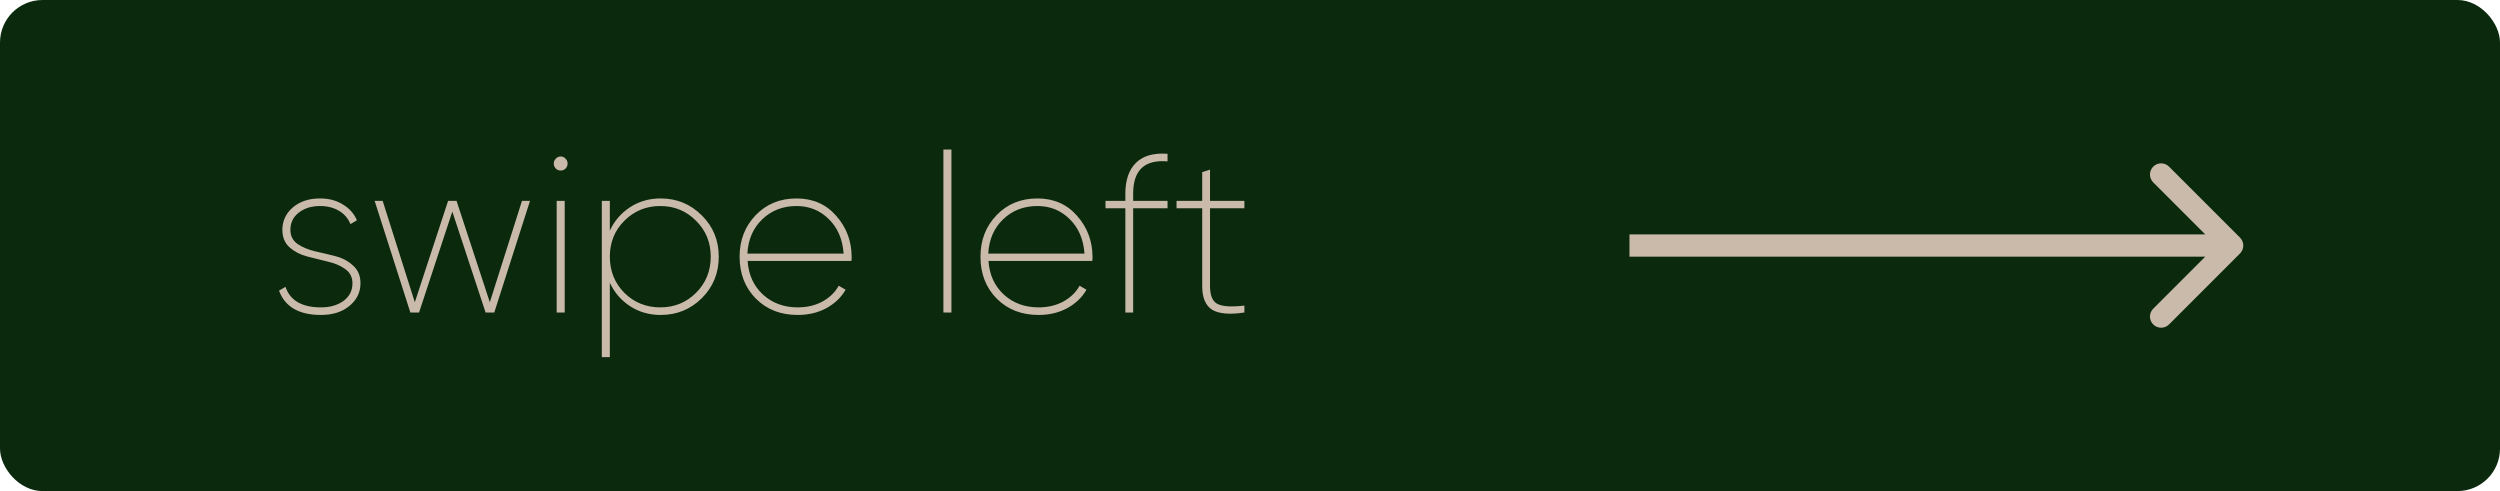 <?xml version="1.0" encoding="UTF-8"?> <svg xmlns="http://www.w3.org/2000/svg" width="112" height="22" viewBox="0 0 112 22" fill="none"> <rect width="112" height="22" rx="1.905" fill="#0A290D"></rect> <path d="M13.01 10.3C13.01 10.567 13.117 10.777 13.33 10.93C13.55 11.077 13.813 11.187 14.12 11.26C14.427 11.327 14.733 11.4 15.04 11.48C15.347 11.56 15.607 11.7 15.82 11.9C16.04 12.093 16.15 12.357 16.15 12.69C16.15 13.097 15.983 13.437 15.65 13.71C15.323 13.977 14.9 14.11 14.38 14.11C13.393 14.11 12.767 13.747 12.5 13.02L12.79 12.85C12.997 13.463 13.527 13.77 14.38 13.77C14.787 13.77 15.123 13.673 15.39 13.48C15.657 13.28 15.79 13.017 15.79 12.69C15.79 12.417 15.68 12.203 15.46 12.05C15.247 11.897 14.987 11.787 14.68 11.72C14.373 11.647 14.067 11.57 13.76 11.49C13.453 11.41 13.19 11.273 12.97 11.08C12.757 10.887 12.65 10.627 12.65 10.3C12.65 9.9 12.803 9.567 13.11 9.3C13.423 9.027 13.833 8.89 14.34 8.89C14.733 8.89 15.073 8.98 15.36 9.16C15.653 9.333 15.863 9.57 15.99 9.87L15.7 10.04C15.593 9.78 15.42 9.58 15.18 9.44C14.94 9.3 14.66 9.23 14.34 9.23C13.953 9.23 13.633 9.33 13.38 9.53C13.133 9.723 13.01 9.98 13.01 10.3ZM23.384 9H23.744L22.144 14H21.754L20.264 9.48L18.774 14H18.384L16.784 9H17.144L18.584 13.54L20.074 9H20.454L21.944 13.54L23.384 9ZM25.339 7.55C25.279 7.61 25.206 7.64 25.119 7.64C25.033 7.64 24.959 7.61 24.899 7.55C24.839 7.483 24.809 7.41 24.809 7.33C24.809 7.243 24.839 7.17 24.899 7.11C24.959 7.043 25.033 7.01 25.119 7.01C25.206 7.01 25.279 7.043 25.339 7.11C25.399 7.17 25.429 7.243 25.429 7.33C25.429 7.41 25.399 7.483 25.339 7.55ZM24.939 14V9H25.299V14H24.939ZM29.601 8.89C30.321 8.89 30.934 9.143 31.441 9.65C31.948 10.15 32.201 10.767 32.201 11.5C32.201 12.233 31.948 12.853 31.441 13.36C30.934 13.86 30.321 14.11 29.601 14.11C29.087 14.11 28.631 13.98 28.231 13.72C27.831 13.46 27.527 13.11 27.321 12.67V16H26.961V9H27.321V10.33C27.527 9.89 27.831 9.54 28.231 9.28C28.631 9.02 29.087 8.89 29.601 8.89ZM27.971 13.12C28.411 13.553 28.948 13.77 29.581 13.77C30.214 13.77 30.747 13.553 31.181 13.12C31.621 12.68 31.841 12.14 31.841 11.5C31.841 10.86 31.621 10.323 31.181 9.89C30.747 9.45 30.214 9.23 29.581 9.23C28.948 9.23 28.411 9.45 27.971 9.89C27.538 10.323 27.321 10.86 27.321 11.5C27.321 12.14 27.538 12.68 27.971 13.12ZM35.684 8.89C36.417 8.89 37.011 9.15 37.464 9.67C37.924 10.19 38.154 10.807 38.154 11.52C38.154 11.6 38.151 11.657 38.144 11.69H33.494C33.534 12.31 33.764 12.813 34.184 13.2C34.604 13.58 35.121 13.77 35.734 13.77C36.154 13.77 36.524 13.683 36.844 13.51C37.171 13.33 37.414 13.093 37.574 12.8L37.884 12.98C37.684 13.327 37.394 13.603 37.014 13.81C36.641 14.01 36.214 14.11 35.734 14.11C34.974 14.11 34.351 13.867 33.864 13.38C33.377 12.887 33.134 12.26 33.134 11.5C33.134 10.76 33.374 10.14 33.854 9.64C34.334 9.14 34.944 8.89 35.684 8.89ZM35.684 9.23C35.071 9.23 34.557 9.43 34.144 9.83C33.737 10.223 33.517 10.733 33.484 11.36H37.794C37.747 10.713 37.524 10.197 37.124 9.81C36.731 9.423 36.251 9.23 35.684 9.23ZM42.264 14V6.7H42.624V14H42.264ZM46.475 8.89C47.208 8.89 47.802 9.15 48.255 9.67C48.715 10.19 48.945 10.807 48.945 11.52C48.945 11.6 48.942 11.657 48.935 11.69H44.285C44.325 12.31 44.555 12.813 44.975 13.2C45.395 13.58 45.912 13.77 46.525 13.77C46.945 13.77 47.315 13.683 47.635 13.51C47.962 13.33 48.205 13.093 48.365 12.8L48.675 12.98C48.475 13.327 48.185 13.603 47.805 13.81C47.432 14.01 47.005 14.11 46.525 14.11C45.765 14.11 45.142 13.867 44.655 13.38C44.168 12.887 43.925 12.26 43.925 11.5C43.925 10.76 44.165 10.14 44.645 9.64C45.125 9.14 45.735 8.89 46.475 8.89ZM46.475 9.23C45.862 9.23 45.348 9.43 44.935 9.83C44.528 10.223 44.308 10.733 44.275 11.36H48.585C48.538 10.713 48.315 10.197 47.915 9.81C47.522 9.423 47.042 9.23 46.475 9.23ZM52.306 7.23C51.279 7.143 50.766 7.623 50.766 8.67V9H52.306V9.33H50.766V14H50.416V9.33H49.526V9H50.416V8.67C50.416 8.07 50.573 7.613 50.886 7.3C51.206 6.98 51.679 6.843 52.306 6.89V7.23ZM55.749 9.33H54.209V12.82C54.209 13.24 54.323 13.507 54.55 13.62C54.776 13.733 55.176 13.757 55.749 13.69V14C55.096 14.1 54.616 14.06 54.309 13.88C54.01 13.693 53.859 13.34 53.859 12.82V9.33H52.709V9H53.859V7.71L54.209 7.6V9H55.749V9.33Z" fill="#C9BAA9"></path> <path d="M100.354 11.354C100.549 11.158 100.549 10.842 100.354 10.646L97.172 7.464C96.976 7.269 96.66 7.269 96.465 7.464C96.269 7.66 96.269 7.976 96.465 8.172L99.293 11L96.465 13.828C96.269 14.024 96.269 14.34 96.465 14.536C96.66 14.731 96.976 14.731 97.172 14.536L100.354 11.354ZM73 11.5H100V10.5H73V11.5Z" fill="#C9BAA9"></path> </svg> 